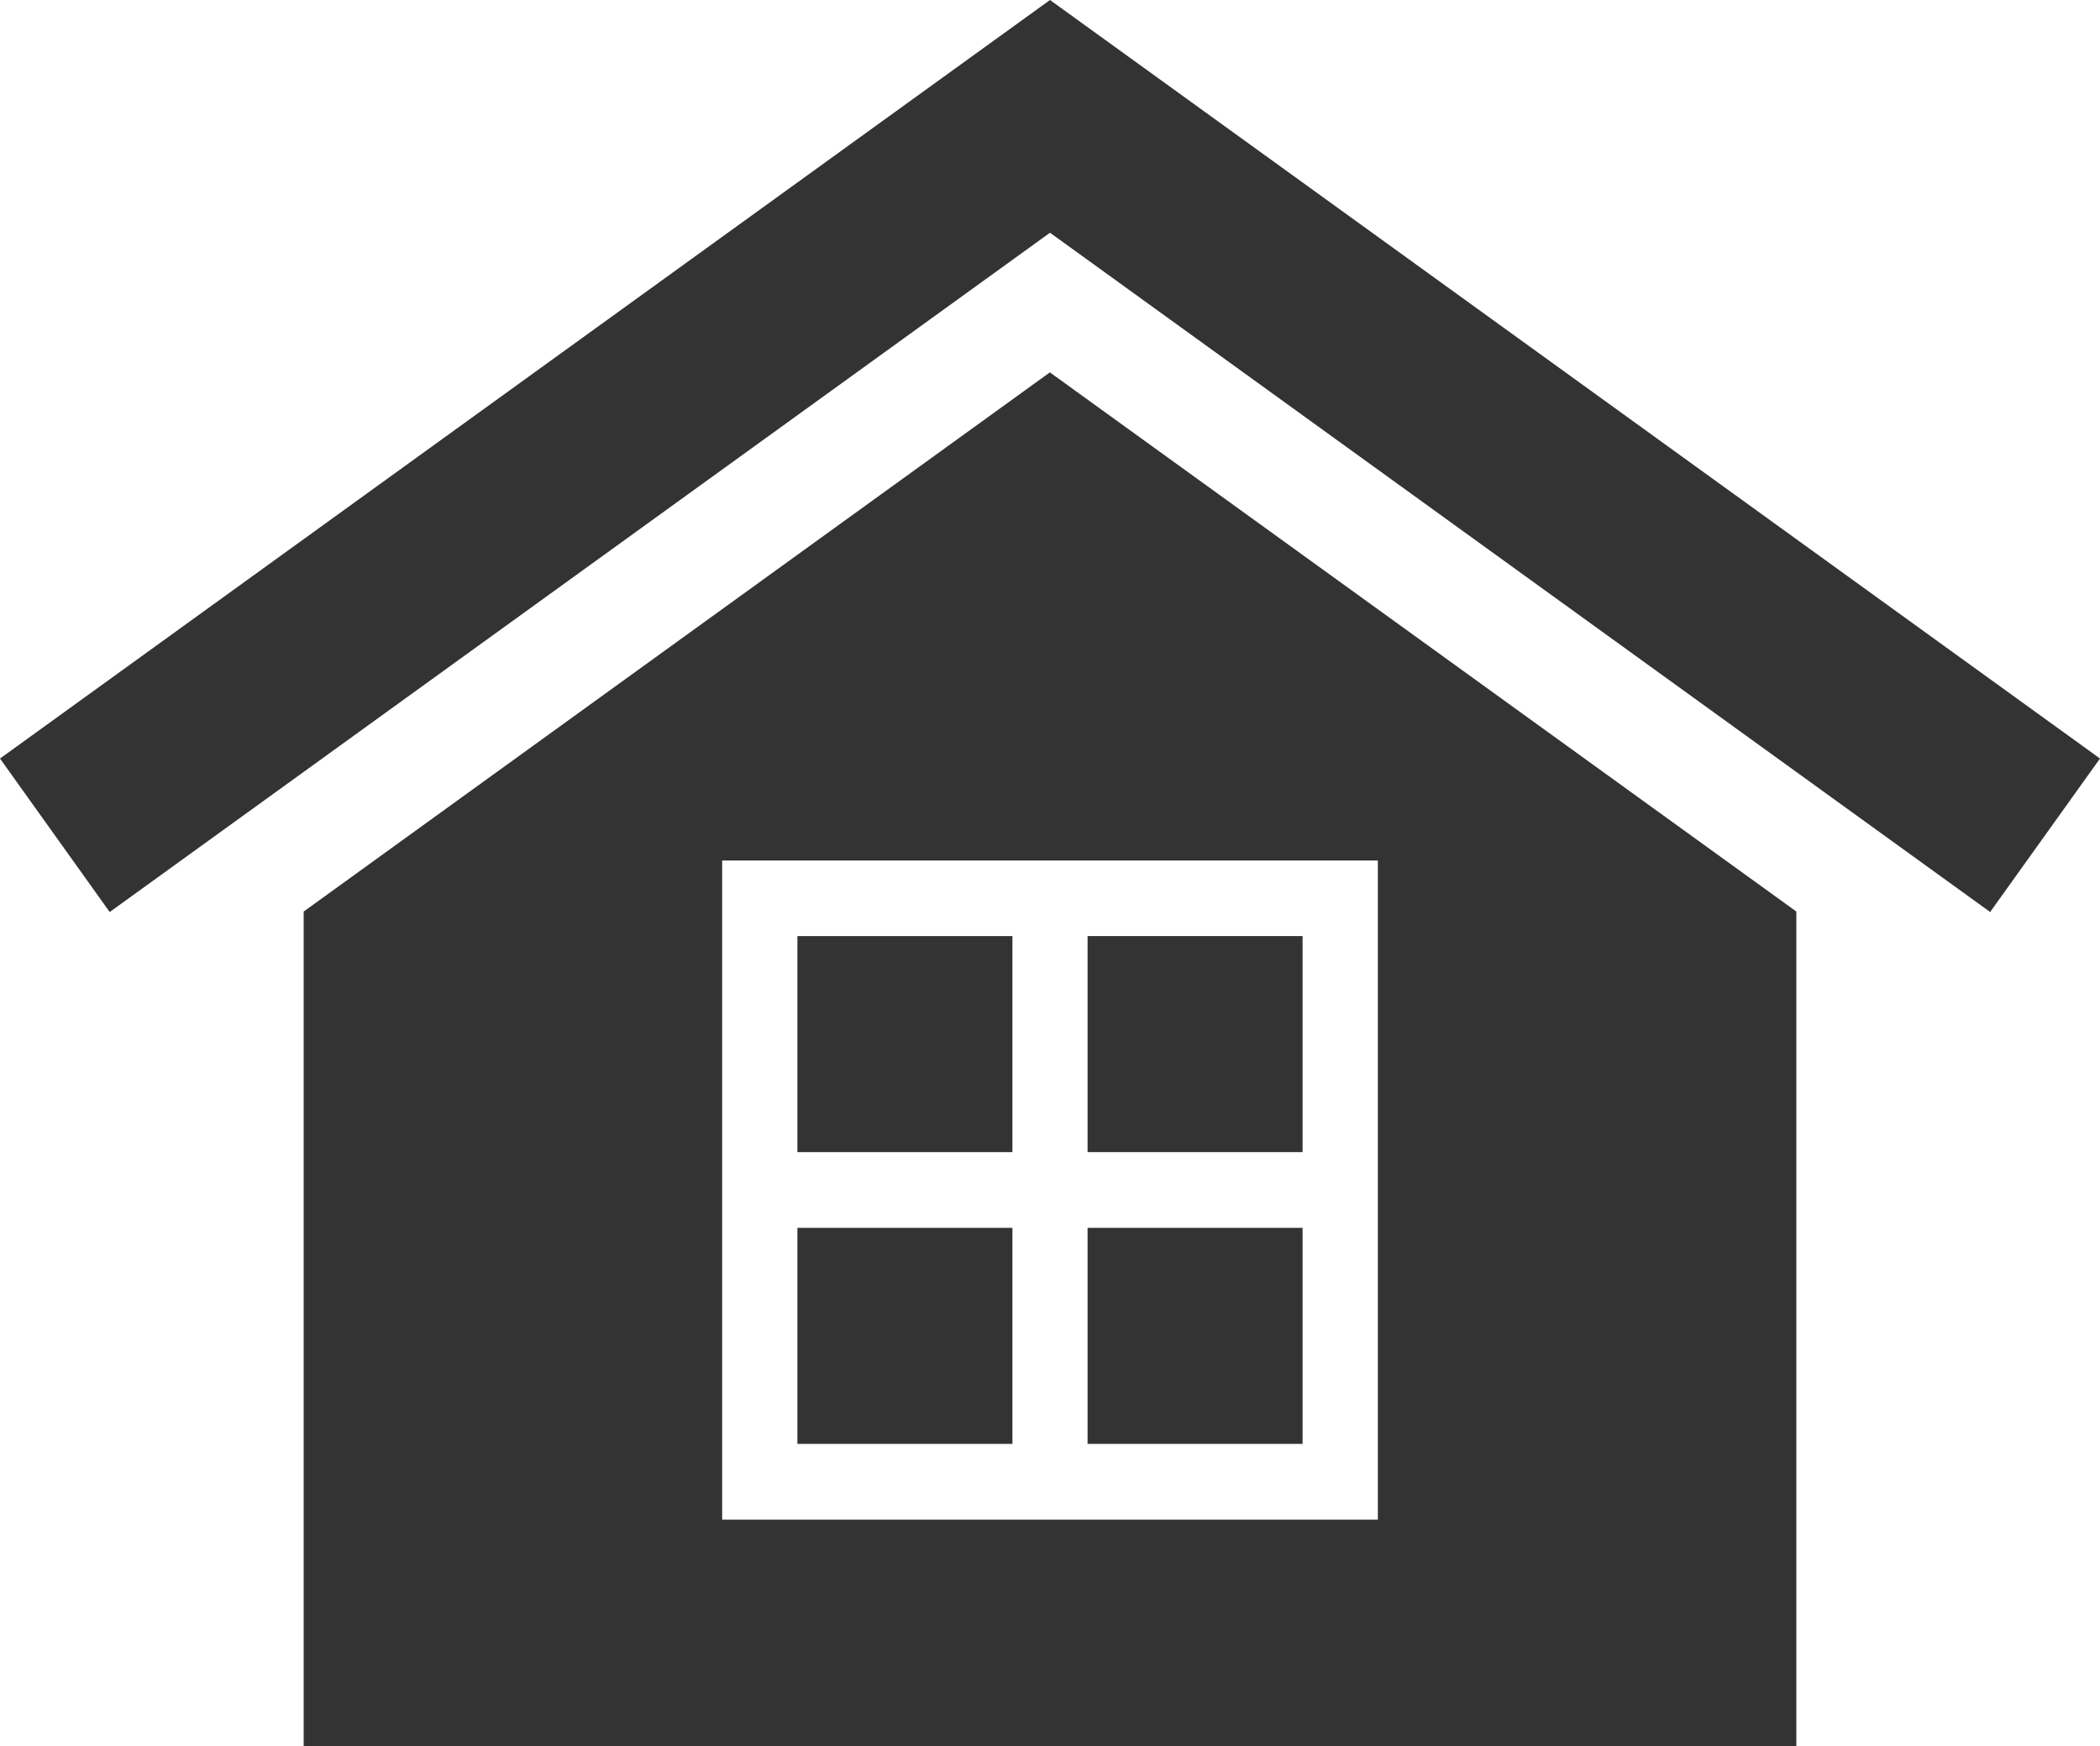 <svg width="83" height="69" fill="none" xmlns="http://www.w3.org/2000/svg"><g clip-path="url(#a)" fill="#333"><path d="M40.015 36.988h-8.498v8.536h8.498v-8.536Zm0 11.528h-8.498v8.536h8.498v-8.536Zm11.468 0h-8.498v8.536h8.498v-8.536Z"/><path d="M41.5 14.71 12.002 36.018v32.987h58.996V36.017L41.5 14.717v-.006Zm12.958 30.82v14.515H28.542V34.002h25.916V45.53Z"/><path d="M51.483 36.988h-8.498v8.536h8.498v-8.536Zm27.175-.952L41.5 9.196 4.336 36.037 0 29.972 41.5 0 83 29.972l-4.342 6.064Z"/></g><defs><clipPath id="a"><path fill="#fff" d="M0 0h83v69H0z"/></clipPath></defs></svg>